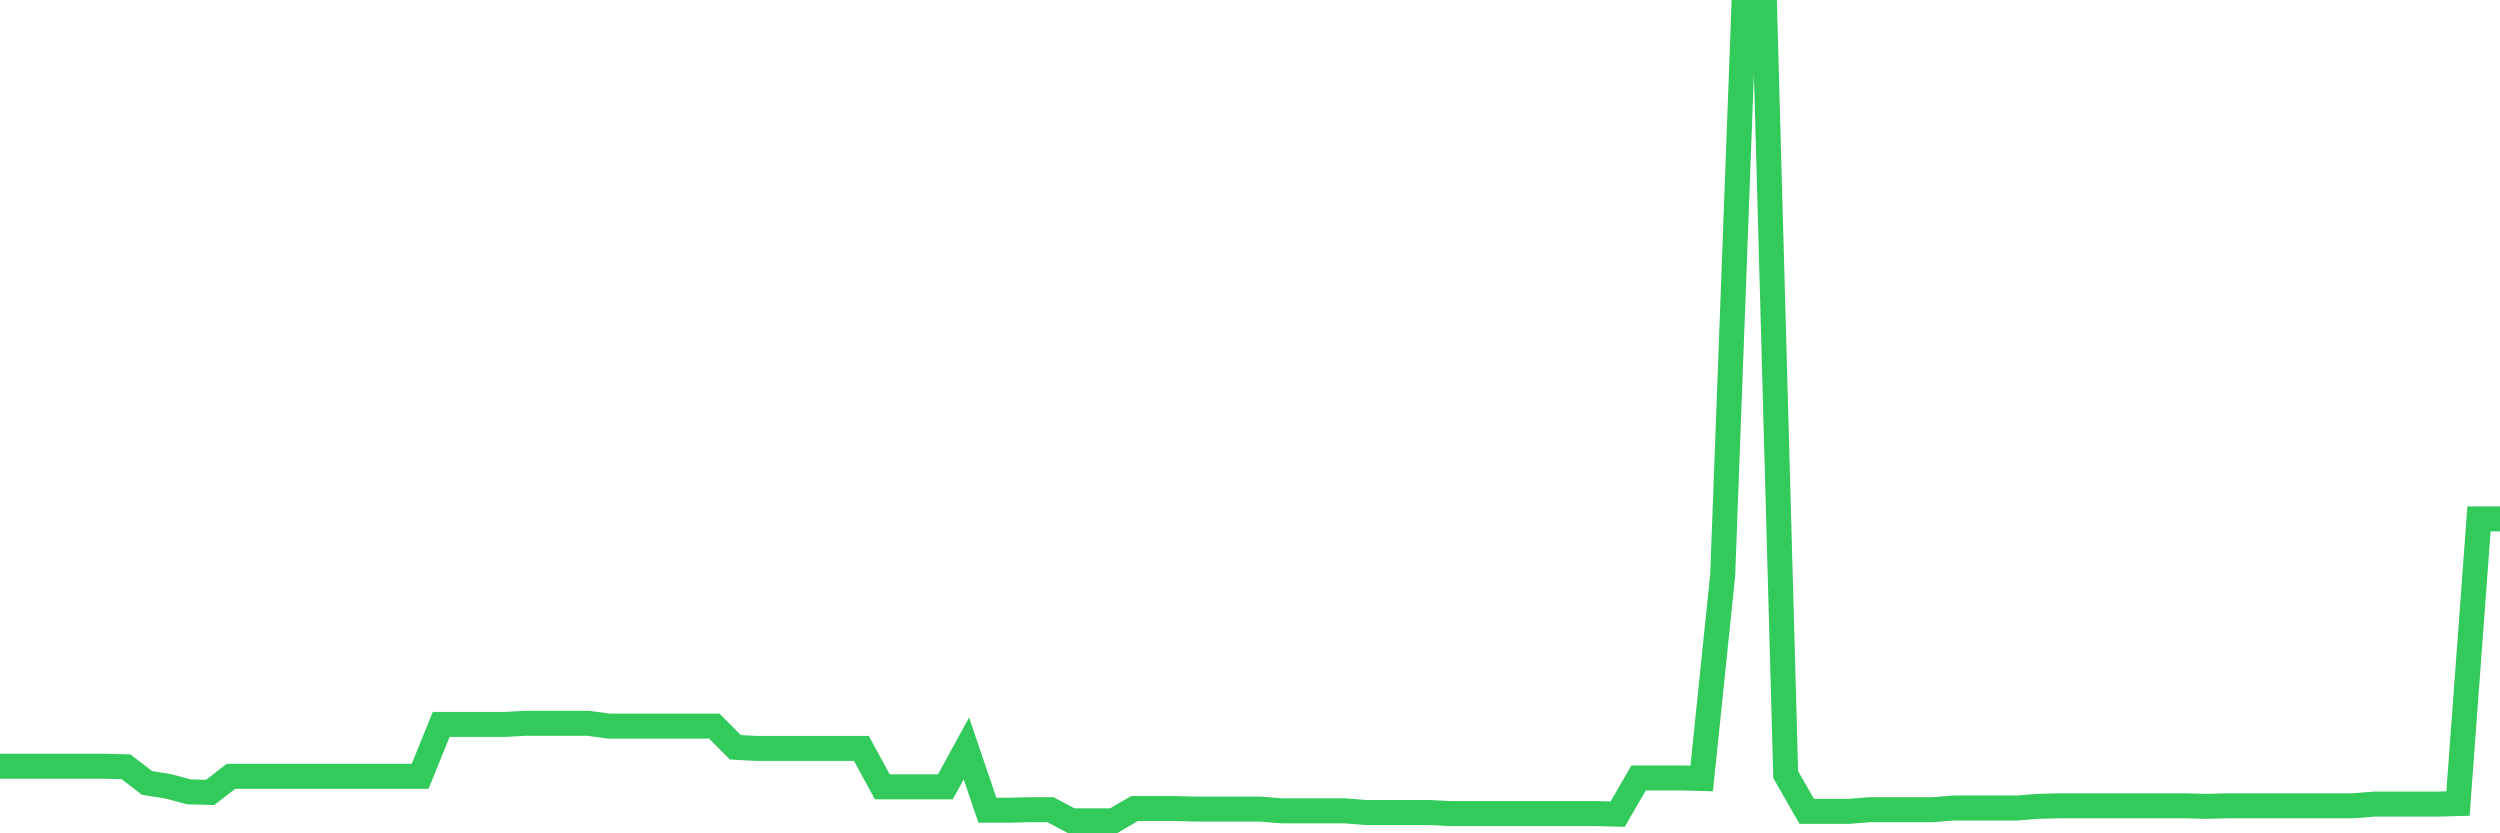 <svg
  xmlns="http://www.w3.org/2000/svg"
  xmlns:xlink="http://www.w3.org/1999/xlink"
  width="120"
  height="40"
  viewBox="0 0 120 40"
  preserveAspectRatio="none"
>
  <polyline
    points="0,36.779 1.008,36.779 2.017,36.779 3.025,36.779 4.034,36.779 5.042,36.779 6.05,36.806 7.059,37.582 8.067,37.742 9.076,38.01 10.084,38.036 11.092,37.261 12.101,37.261 13.109,37.261 14.118,37.261 15.126,37.261 16.134,37.261 17.143,37.261 18.151,37.261 19.16,37.261 20.168,37.261 21.176,34.774 22.185,34.774 23.193,34.774 24.202,34.774 25.21,34.72 26.218,34.72 27.227,34.72 28.235,34.72 29.244,34.854 30.252,34.854 31.261,34.854 32.269,34.854 33.277,34.854 34.286,34.854 35.294,35.87 36.303,35.924 37.311,35.924 38.319,35.924 39.328,35.924 40.336,35.924 41.345,35.924 42.353,37.769 43.361,37.769 44.37,37.769 45.378,37.769 46.387,35.924 47.395,38.892 48.403,38.892 49.412,38.865 50.42,38.865 51.429,39.4 52.437,39.4 53.445,39.4 54.454,38.812 55.462,38.812 56.471,38.812 57.479,38.838 58.487,38.838 59.496,38.838 60.504,38.838 61.513,38.919 62.521,38.919 63.529,38.919 64.538,38.919 65.546,38.999 66.555,38.999 67.563,38.999 68.571,38.999 69.58,39.052 70.588,39.052 71.597,39.052 72.605,39.052 73.613,39.052 74.622,39.052 75.63,39.052 76.639,39.052 77.647,39.079 78.655,37.341 79.664,37.341 80.672,37.341 81.681,37.368 82.689,27.608 83.697,0.6 84.706,0.6 85.714,37.181 86.723,38.945 87.731,38.945 88.739,38.945 89.748,38.865 90.756,38.865 91.765,38.865 92.773,38.865 93.782,38.785 94.79,38.785 95.798,38.785 96.807,38.785 97.815,38.705 98.824,38.678 99.832,38.678 100.84,38.678 101.849,38.678 102.857,38.678 103.866,38.678 104.874,38.678 105.882,38.705 106.891,38.678 107.899,38.678 108.908,38.678 109.916,38.678 110.924,38.678 111.933,38.678 112.941,38.678 113.95,38.598 114.958,38.598 115.966,38.598 116.975,38.598 117.983,38.571 118.992,24.907 120,24.907"
    fill="none"
    stroke="#32ca5b"
    stroke-width="1.2"
  >
  </polyline>
</svg>